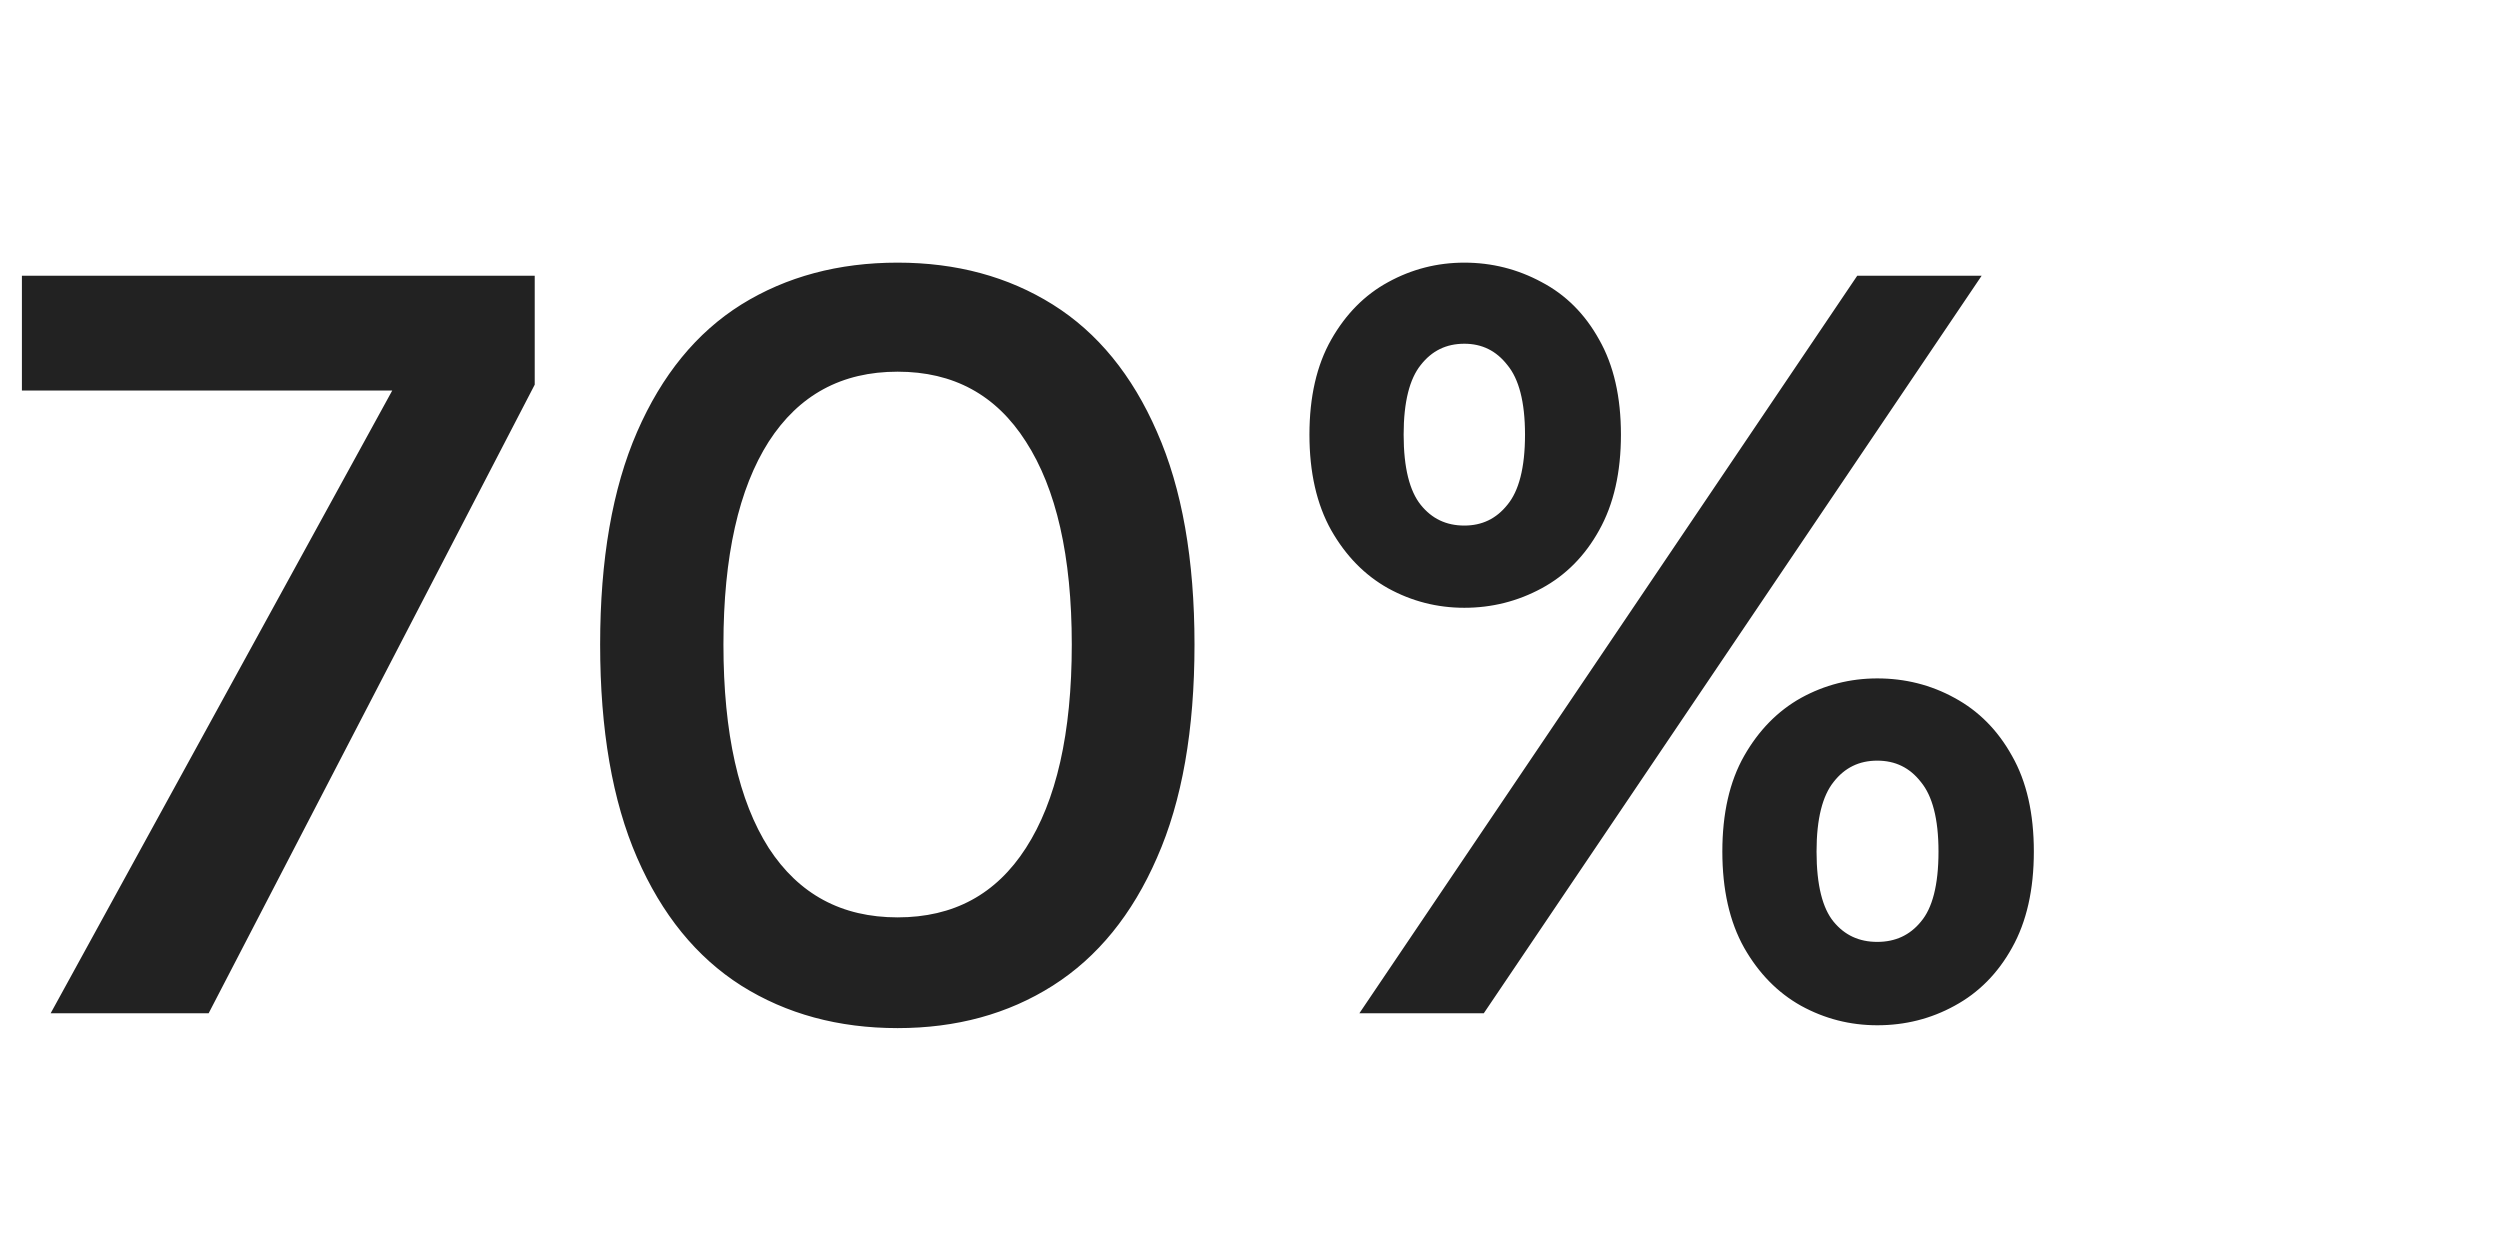 <svg width="160" height="80" viewBox="0 0 160 80" fill="none" xmlns="http://www.w3.org/2000/svg">
<path d="M3.833 64.5L25.696 24.642H1.752V17.999H33.872V24.532L13.14 64.5H3.833ZM57.447 65.449C53.724 65.449 50.451 64.561 47.629 62.785C44.83 61.008 42.652 58.331 41.095 54.755C39.538 51.178 38.759 46.676 38.759 41.249C38.759 35.847 39.538 31.358 41.095 27.781C42.652 24.204 44.83 21.54 47.629 19.788C50.451 18.035 53.724 17.16 57.447 17.16C61.146 17.16 64.394 18.035 67.192 19.788C69.991 21.54 72.169 24.204 73.726 27.781C75.308 31.358 76.099 35.847 76.099 41.249C76.099 46.676 75.308 51.178 73.726 54.755C72.169 58.331 69.991 61.008 67.192 62.785C64.394 64.561 61.146 65.449 57.447 65.449ZM57.447 59.062C61.146 59.062 63.98 57.529 65.951 54.462C67.947 51.372 68.945 46.968 68.945 41.249C68.945 35.556 67.947 31.163 65.951 28.073C63.98 24.983 61.146 23.438 57.447 23.438C53.748 23.438 50.901 24.983 48.906 28.073C46.935 31.163 45.95 35.556 45.95 41.249C45.95 46.968 46.935 51.372 48.906 54.462C50.901 57.529 53.748 59.062 57.447 59.062ZM87.658 64.5L119.048 17.999H126.166L94.776 64.5H87.658ZM120.143 65.266C118.464 65.266 116.895 64.865 115.435 64.062C113.999 63.259 112.831 62.067 111.931 60.485C111.03 58.879 110.58 56.884 110.58 54.499C110.58 52.114 111.03 50.131 111.931 48.55C112.831 46.968 113.999 45.776 115.435 44.972C116.895 44.169 118.464 43.768 120.143 43.768C121.871 43.768 123.465 44.169 124.925 44.972C126.409 45.776 127.589 46.968 128.465 48.55C129.366 50.131 129.816 52.114 129.816 54.499C129.816 56.884 129.366 58.879 128.465 60.485C127.589 62.067 126.409 63.259 124.925 64.062C123.465 64.865 121.871 65.266 120.143 65.266ZM120.143 60.631C121.409 60.631 122.431 60.157 123.209 59.208C124.012 58.258 124.414 56.689 124.414 54.499C124.414 52.358 124.012 50.8 123.209 49.827C122.431 48.829 121.409 48.331 120.143 48.331C118.878 48.331 117.856 48.829 117.077 49.827C116.299 50.8 115.909 52.358 115.909 54.499C115.909 56.689 116.299 58.258 117.077 59.208C117.856 60.157 118.878 60.631 120.143 60.631ZM93.717 38.548C92.038 38.548 90.469 38.147 89.009 37.344C87.573 36.541 86.405 35.349 85.505 33.767C84.604 32.161 84.154 30.178 84.154 27.817C84.154 25.457 84.604 23.486 85.505 21.904C86.405 20.323 87.573 19.143 89.009 18.364C90.469 17.561 92.038 17.16 93.717 17.16C95.421 17.16 97.014 17.561 98.499 18.364C99.983 19.143 101.163 20.323 102.039 21.904C102.94 23.486 103.39 25.457 103.39 27.817C103.39 30.178 102.94 32.161 102.039 33.767C101.163 35.349 99.983 36.541 98.499 37.344C97.014 38.147 95.421 38.548 93.717 38.548ZM93.717 33.986C94.958 33.986 95.968 33.499 96.747 32.526C97.55 31.553 97.951 29.983 97.951 27.817C97.951 25.676 97.55 24.119 96.747 23.145C95.968 22.148 94.958 21.649 93.717 21.649C92.452 21.649 91.43 22.148 90.651 23.145C89.873 24.119 89.483 25.676 89.483 27.817C89.483 29.983 89.873 31.553 90.651 32.526C91.43 33.499 92.452 33.986 93.717 33.986Z" fill="#222222"/>
<path d="M3.833 64.5L3.526 64.332L3.241 64.85H3.833V64.5ZM25.696 24.642L26.003 24.81L26.287 24.292H25.696V24.642ZM1.752 24.642H1.402V24.992H1.752V24.642ZM1.752 17.999V17.649H1.402V17.999H1.752ZM33.872 17.999H34.222V17.649H33.872V17.999ZM33.872 24.532L34.183 24.694L34.222 24.618V24.532H33.872ZM13.14 64.5V64.85H13.353L13.451 64.661L13.14 64.5ZM4.139 64.668L26.003 24.81L25.389 24.474L3.526 64.332L4.139 64.668ZM25.696 24.292H1.752V24.992H25.696V24.292ZM2.102 24.642V17.999H1.402V24.642H2.102ZM1.752 18.349H33.872V17.649H1.752V18.349ZM33.522 17.999V24.532H34.222V17.999H33.522ZM33.561 24.371L12.829 64.339L13.451 64.661L34.183 24.694L33.561 24.371ZM13.14 64.15H3.833V64.85H13.14V64.15ZM47.629 62.785L47.441 63.08L47.442 63.081L47.629 62.785ZM41.095 54.755L40.774 54.894L40.774 54.894L41.095 54.755ZM41.095 27.781L40.774 27.641L40.774 27.641L41.095 27.781ZM47.629 19.788L47.444 19.49L47.443 19.491L47.629 19.788ZM67.192 19.788L67.007 20.084L67.192 19.788ZM73.726 27.781L73.405 27.921L73.406 27.922L73.726 27.781ZM73.726 54.755L73.406 54.613L73.405 54.615L73.726 54.755ZM67.192 62.785L67.005 62.489L67.192 62.785ZM65.951 54.462L65.657 54.273L65.657 54.273L65.951 54.462ZM65.951 28.073L65.656 28.261L65.657 28.263L65.951 28.073ZM48.906 28.073L48.612 27.883L48.611 27.885L48.906 28.073ZM48.906 54.462L48.611 54.651L48.613 54.653L48.906 54.462ZM57.447 65.099C53.782 65.099 50.575 64.225 47.815 62.488L47.442 63.081C50.327 64.896 53.666 65.799 57.447 65.799V65.099ZM47.816 62.489C45.087 60.756 42.95 58.139 41.416 54.615L40.774 54.894C42.354 58.524 44.574 61.26 47.441 63.08L47.816 62.489ZM41.416 54.615C39.884 51.096 39.109 46.645 39.109 41.249H38.409C38.409 46.706 39.192 51.26 40.774 54.894L41.416 54.615ZM39.109 41.249C39.109 35.878 39.884 31.44 41.416 27.921L40.774 27.641C39.192 31.276 38.409 35.817 38.409 41.249H39.109ZM41.416 27.921C42.95 24.396 45.086 21.792 47.814 20.084L47.443 19.491C44.574 21.287 42.354 24.012 40.774 27.641L41.416 27.921ZM47.813 20.085C50.574 18.371 53.781 17.509 57.447 17.509V16.809C53.667 16.809 50.328 17.7 47.444 19.49L47.813 20.085ZM57.447 17.509C61.088 17.509 64.271 18.371 67.007 20.084L67.378 19.491C64.518 17.7 61.203 16.809 57.447 16.809V17.509ZM67.007 20.084C69.735 21.792 71.871 24.396 73.405 27.921L74.047 27.641C72.467 24.012 70.247 21.287 67.378 19.491L67.007 20.084ZM73.406 27.922C74.962 31.441 75.749 35.879 75.749 41.249H76.448C76.448 35.816 75.653 31.275 74.046 27.64L73.406 27.922ZM75.749 41.249C75.749 46.645 74.962 51.094 73.406 54.613L74.046 54.896C75.654 51.261 76.448 46.707 76.448 41.249H75.749ZM73.405 54.615C71.871 58.139 69.734 60.756 67.005 62.489L67.38 63.08C70.247 61.26 72.467 58.524 74.047 54.894L73.405 54.615ZM67.005 62.489C64.269 64.226 61.087 65.099 57.447 65.099V65.799C61.204 65.799 64.519 64.896 67.38 63.08L67.005 62.489ZM57.447 59.411C61.263 59.411 64.209 57.82 66.246 54.652L65.657 54.273C63.752 57.237 61.029 58.712 57.447 58.712V59.411ZM66.246 54.652C68.292 51.482 69.294 47.001 69.294 41.249H68.594C68.594 46.935 67.601 51.262 65.657 54.273L66.246 54.652ZM69.294 41.249C69.294 35.522 68.292 31.053 66.246 27.883L65.657 28.263C67.601 31.273 68.594 35.589 68.594 41.249H69.294ZM66.247 27.885C64.211 24.693 61.264 23.087 57.447 23.087V23.788C61.028 23.788 63.75 25.273 65.656 28.261L66.247 27.885ZM57.447 23.087C53.63 23.087 50.672 24.692 48.612 27.883L49.2 28.263C51.13 25.273 53.866 23.788 57.447 23.788V23.087ZM48.611 27.885C46.589 31.054 45.599 35.523 45.599 41.249H46.3C46.3 35.588 47.281 31.272 49.201 28.261L48.611 27.885ZM45.599 41.249C45.599 47 46.589 51.481 48.611 54.651L49.201 54.274C47.281 51.263 46.3 46.935 46.3 41.249H45.599ZM48.613 54.653C50.673 57.82 53.632 59.411 57.447 59.411V58.712C53.865 58.712 51.129 57.237 49.199 54.272L48.613 54.653ZM87.658 64.5L87.368 64.304L87 64.85H87.658V64.5ZM119.048 17.999V17.649H118.862L118.758 17.803L119.048 17.999ZM126.166 17.999L126.456 18.195L126.824 17.649H126.166V17.999ZM94.776 64.5V64.85H94.962L95.066 64.696L94.776 64.5ZM115.435 64.062L115.264 64.368L115.266 64.369L115.435 64.062ZM111.931 60.485L111.625 60.656L111.626 60.658L111.931 60.485ZM111.931 48.55L112.235 48.723L112.235 48.723L111.931 48.55ZM115.435 44.972L115.266 44.666L115.264 44.667L115.435 44.972ZM124.925 44.972L124.756 45.279L124.758 45.28L124.925 44.972ZM128.465 48.55L128.159 48.719L128.161 48.723L128.465 48.55ZM128.465 60.485L128.16 60.314L128.159 60.315L128.465 60.485ZM124.925 64.062L124.758 63.754L124.756 63.755L124.925 64.062ZM123.209 59.208L122.942 58.981L122.939 58.986L123.209 59.208ZM123.209 49.827L122.933 50.042L122.939 50.05L123.209 49.827ZM117.077 49.827L117.35 50.046L117.353 50.042L117.077 49.827ZM117.077 59.208L117.348 58.986L117.348 58.986L117.077 59.208ZM89.009 37.344L88.838 37.65L88.84 37.651L89.009 37.344ZM85.505 33.767L85.199 33.938L85.201 33.94L85.505 33.767ZM89.009 18.364L89.175 18.672L89.177 18.671L89.009 18.364ZM98.499 18.364L98.332 18.672L98.336 18.674L98.499 18.364ZM102.039 21.904L101.733 22.074L101.735 22.078L102.039 21.904ZM102.039 33.767L101.734 33.596L101.733 33.597L102.039 33.767ZM98.499 37.344L98.665 37.652L98.665 37.652L98.499 37.344ZM96.747 32.526L96.477 32.303L96.473 32.307L96.747 32.526ZM96.747 23.145L96.471 23.361L96.477 23.368L96.747 23.145ZM90.651 23.145L90.924 23.364L90.927 23.361L90.651 23.145ZM90.651 32.526L90.924 32.307L90.924 32.307L90.651 32.526ZM87.948 64.696L119.338 18.195L118.758 17.803L87.368 64.304L87.948 64.696ZM119.048 18.349H126.166V17.649H119.048V18.349ZM125.876 17.803L94.486 64.304L95.066 64.696L126.456 18.195L125.876 17.803ZM94.776 64.15H87.658V64.85H94.776V64.15ZM120.143 64.916C118.523 64.916 117.011 64.53 115.603 63.755L115.266 64.369C116.778 65.2 118.406 65.617 120.143 65.617V64.916ZM115.606 63.757C114.231 62.988 113.107 61.844 112.235 60.312L111.626 60.658C112.555 62.289 113.767 63.53 115.264 64.368L115.606 63.757ZM112.236 60.314C111.372 58.773 110.93 56.841 110.93 54.499H110.23C110.23 56.926 110.688 58.985 111.625 60.656L112.236 60.314ZM110.93 54.499C110.93 52.157 111.372 50.238 112.235 48.723L111.626 48.376C110.688 50.025 110.23 52.072 110.23 54.499H110.93ZM112.235 48.723C113.107 47.19 114.231 46.047 115.606 45.278L115.264 44.667C113.767 45.504 112.555 46.745 111.626 48.376L112.235 48.723ZM115.603 45.279C117.011 44.505 118.523 44.118 120.143 44.118V43.418C118.406 43.418 116.778 43.834 115.266 44.666L115.603 45.279ZM120.143 44.118C121.814 44.118 123.35 44.506 124.756 45.279L125.093 44.666C123.58 43.833 121.928 43.418 120.143 43.418V44.118ZM124.758 45.28C126.179 46.049 127.313 47.191 128.159 48.719L128.771 48.38C127.865 46.744 126.639 45.502 125.091 44.665L124.758 45.28ZM128.161 48.723C129.023 50.238 129.466 52.157 129.466 54.499H130.166C130.166 52.072 129.708 50.025 128.769 48.376L128.161 48.723ZM129.466 54.499C129.466 56.841 129.023 58.773 128.16 60.314L128.77 60.656C129.708 58.985 130.166 56.926 130.166 54.499H129.466ZM128.159 60.315C127.313 61.843 126.179 62.985 124.758 63.754L125.091 64.37C126.639 63.533 127.865 62.29 128.771 60.655L128.159 60.315ZM124.756 63.755C123.35 64.529 121.814 64.916 120.143 64.916V65.617C121.928 65.617 123.58 65.201 125.093 64.369L124.756 63.755ZM120.143 60.981C121.51 60.981 122.632 60.462 123.48 59.429L122.939 58.986C122.229 59.851 121.307 60.281 120.143 60.281V60.981ZM123.476 59.434C124.361 58.389 124.764 56.715 124.764 54.499H124.064C124.064 56.663 123.664 58.129 122.942 58.981L123.476 59.434ZM124.764 54.499C124.764 52.328 124.359 50.671 123.479 49.604L122.939 50.05C123.665 50.93 124.064 52.387 124.064 54.499H124.764ZM123.485 49.612C122.64 48.529 121.516 47.98 120.143 47.98V48.681C121.301 48.681 122.221 49.13 122.933 50.042L123.485 49.612ZM120.143 47.98C118.77 47.98 117.646 48.529 116.801 49.612L117.353 50.042C118.065 49.13 118.986 48.681 120.143 48.681V47.98ZM116.804 49.608C115.951 50.675 115.559 52.33 115.559 54.499H116.259C116.259 52.386 116.646 50.926 117.35 50.046L116.804 49.608ZM115.559 54.499C115.559 56.713 115.949 58.385 116.807 59.429L117.348 58.986C116.648 58.132 116.259 56.665 116.259 54.499H115.559ZM116.807 59.429C117.654 60.462 118.777 60.981 120.143 60.981V60.281C118.979 60.281 118.058 59.851 117.348 58.986L116.807 59.429ZM93.717 38.199C92.097 38.199 90.585 37.812 89.177 37.037L88.84 37.651C90.352 38.482 91.98 38.898 93.717 38.898V38.199ZM89.18 37.038C87.805 36.27 86.681 35.126 85.809 33.594L85.201 33.94C86.129 35.571 87.341 36.812 88.838 37.65L89.18 37.038ZM85.81 33.596C84.946 32.055 84.504 30.134 84.504 27.817H83.804C83.804 30.221 84.263 32.267 85.199 33.938L85.81 33.596ZM84.504 27.817C84.504 25.5 84.946 23.593 85.809 22.078L85.201 21.731C84.263 23.379 83.804 25.414 83.804 27.817H84.504ZM85.809 22.078C86.681 20.546 87.804 19.416 89.175 18.672L88.842 18.056C87.342 18.87 86.129 20.1 85.201 21.731L85.809 22.078ZM89.177 18.671C90.585 17.896 92.097 17.509 93.717 17.509V16.809C91.98 16.809 90.352 17.226 88.84 18.057L89.177 18.671ZM93.717 17.509C95.363 17.509 96.899 17.897 98.332 18.672L98.665 18.056C97.129 17.225 95.478 16.809 93.717 16.809V17.509ZM98.336 18.674C99.755 19.418 100.887 20.547 101.733 22.074L102.345 21.735C101.439 20.098 100.211 18.867 98.661 18.054L98.336 18.674ZM101.735 22.078C102.598 23.593 103.04 25.5 103.04 27.817H103.74C103.74 25.414 103.281 23.379 102.343 21.731L101.735 22.078ZM103.04 27.817C103.04 30.134 102.598 32.055 101.734 33.596L102.344 33.938C103.281 32.267 103.74 30.221 103.74 27.817H103.04ZM101.733 33.597C100.887 35.125 99.753 36.267 98.332 37.036L98.665 37.652C100.213 36.815 101.439 35.572 102.345 33.937L101.733 33.597ZM98.332 37.036C96.899 37.811 95.363 38.199 93.717 38.199V38.898C95.478 38.898 97.129 38.483 98.665 37.652L98.332 37.036ZM93.717 34.336C95.065 34.336 96.175 33.801 97.02 32.745L96.473 32.307C95.761 33.198 94.851 33.636 93.717 33.636V34.336ZM97.017 32.749C97.897 31.681 98.301 30.012 98.301 27.817H97.601C97.601 29.955 97.202 31.424 96.477 32.303L97.017 32.749ZM98.301 27.817C98.301 25.647 97.897 23.99 97.017 22.923L96.477 23.368C97.203 24.248 97.601 25.706 97.601 27.817H98.301ZM97.023 22.93C96.179 21.849 95.068 21.299 93.717 21.299V21.999C94.848 21.999 95.757 22.446 96.471 23.361L97.023 22.93ZM93.717 21.299C92.344 21.299 91.22 21.848 90.375 22.93L90.927 23.361C91.639 22.448 92.56 21.999 93.717 21.999V21.299ZM90.378 22.927C89.525 23.993 89.133 25.648 89.133 27.817H89.833C89.833 25.704 90.22 24.244 90.924 23.364L90.378 22.927ZM89.133 27.817C89.133 30.01 89.524 31.678 90.378 32.745L90.924 32.307C90.221 31.427 89.833 29.956 89.833 27.817H89.133ZM90.378 32.745C91.224 33.803 92.347 34.336 93.717 34.336V33.636C92.556 33.636 91.636 33.196 90.924 32.307L90.378 32.745Z" fill="#222222"/>
</svg>
